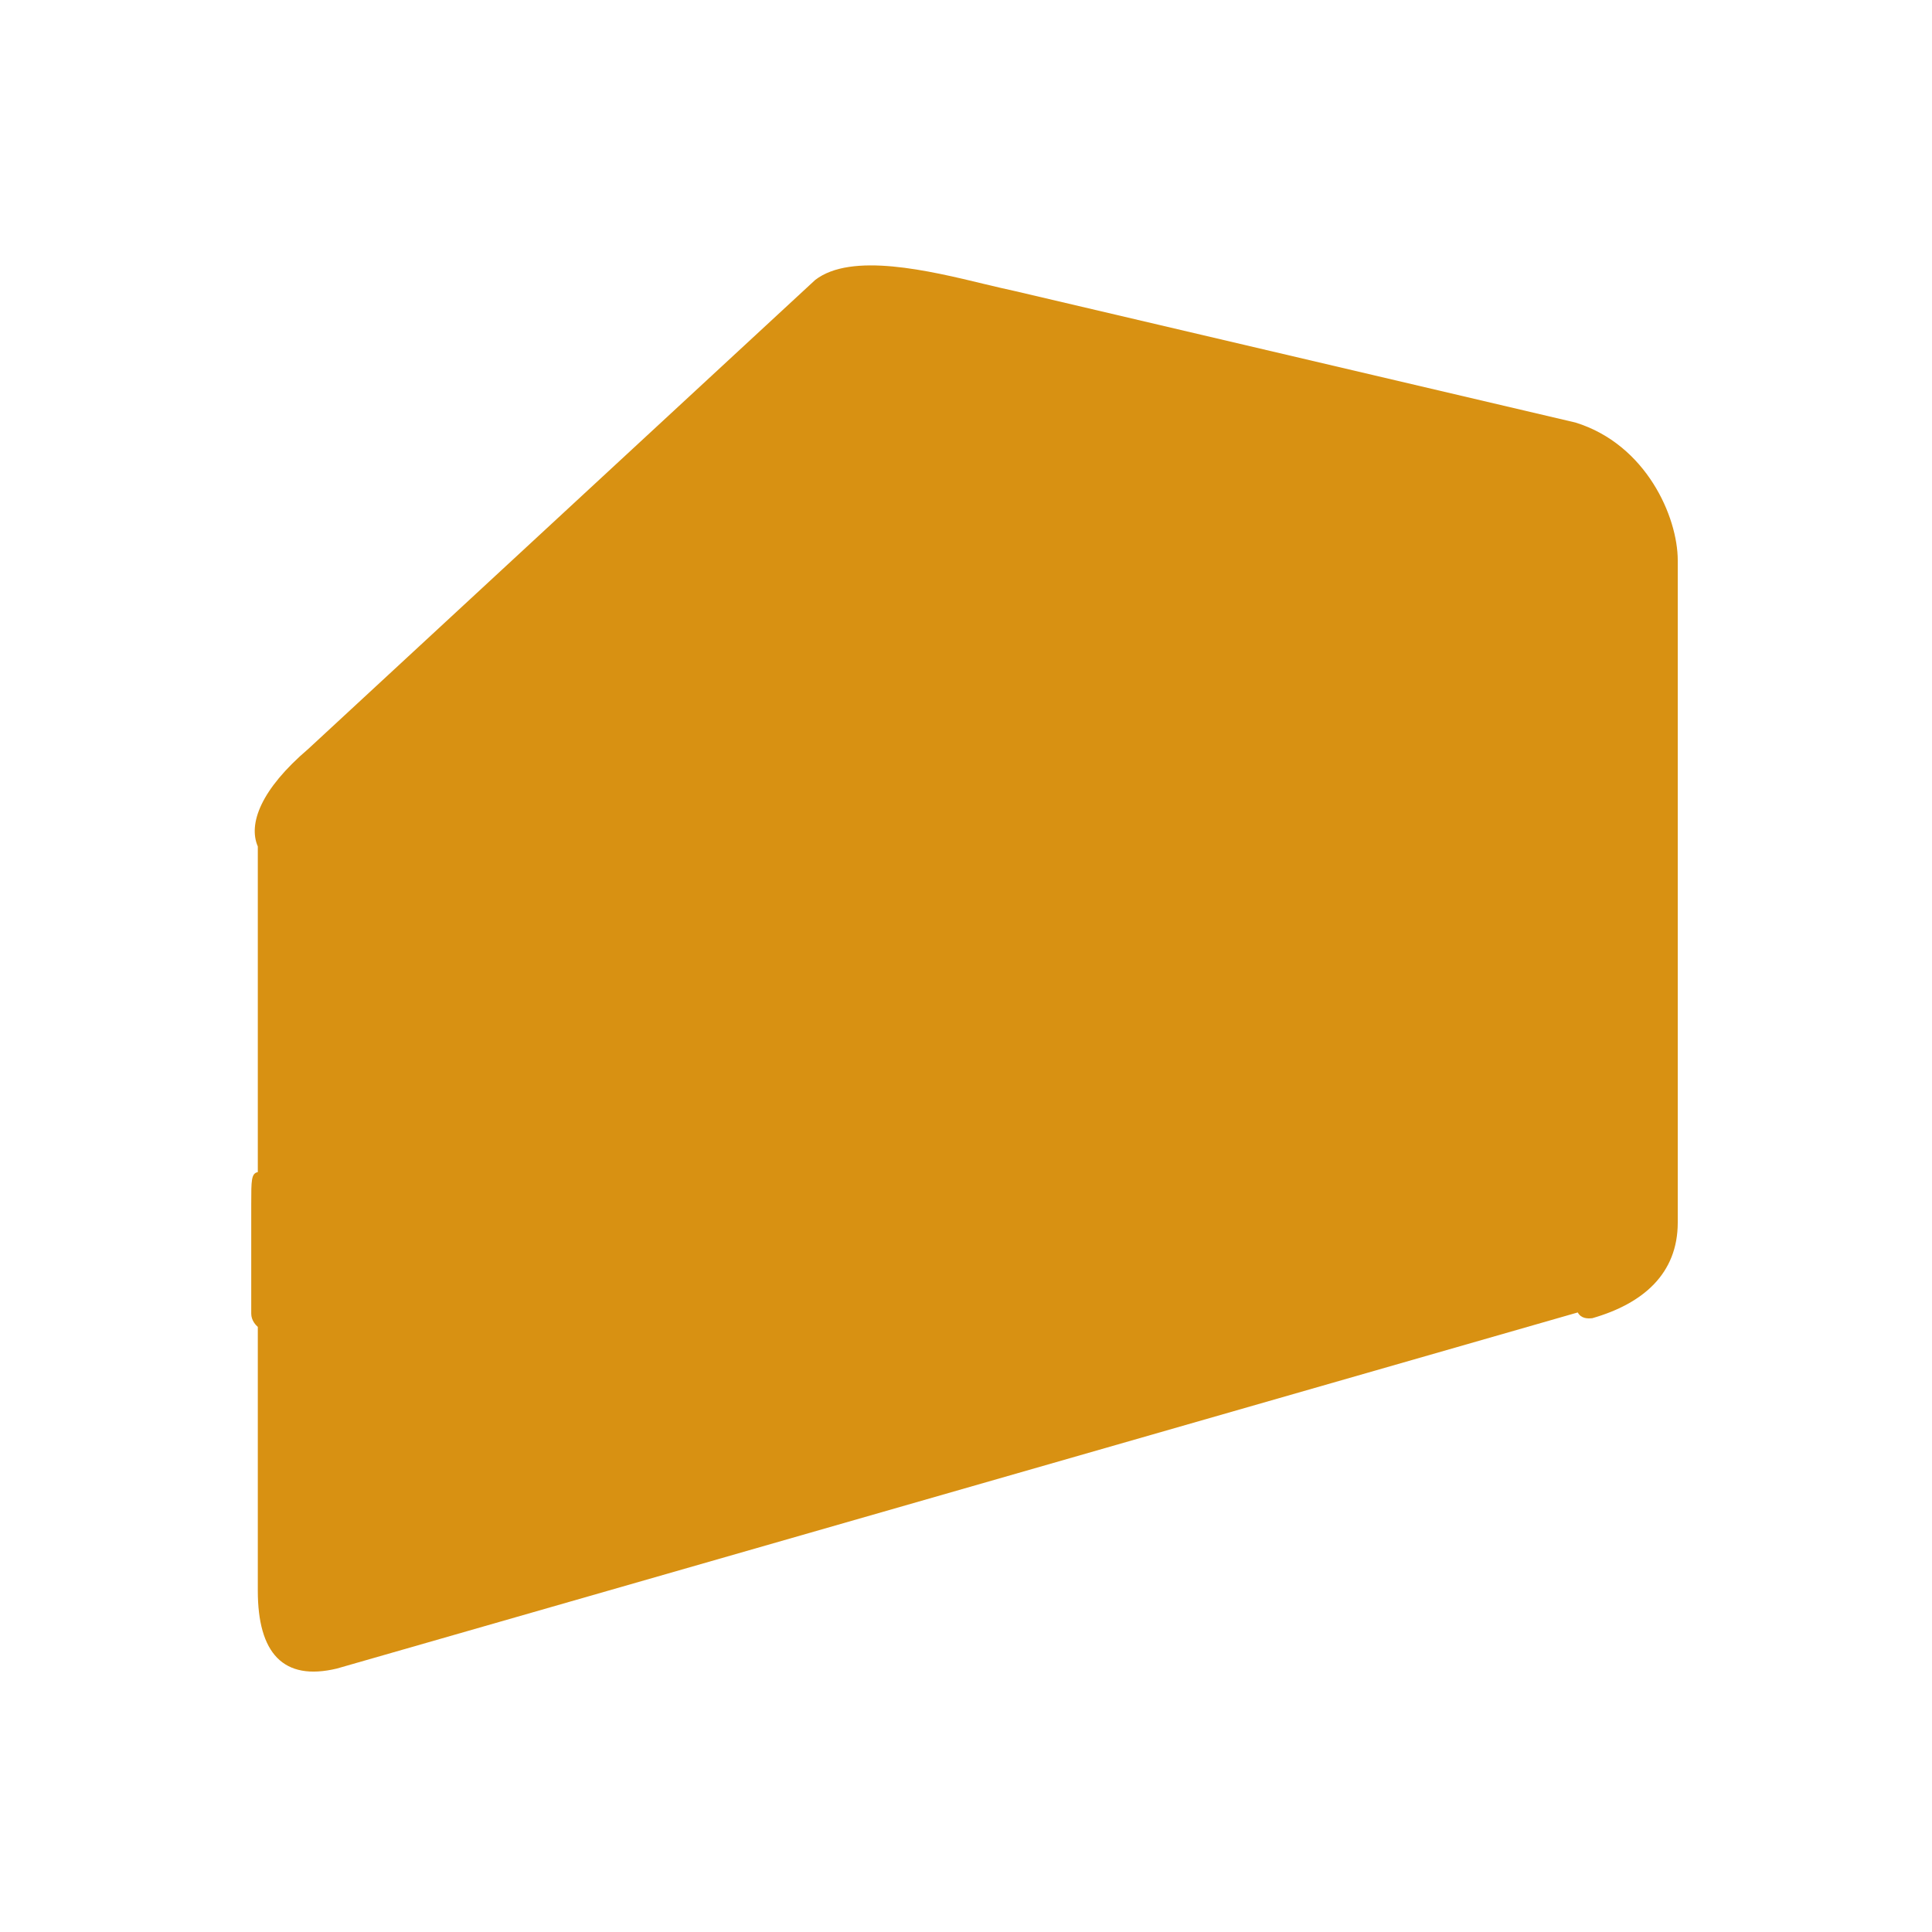 <?xml version="1.0" encoding="UTF-8"?> <svg xmlns="http://www.w3.org/2000/svg" width="25" height="25" viewBox="0 0 25 25" fill="none"> <path d="M3.989 9.691L10.548 3.623C11.017 3.26 12.021 3.502 12.741 3.676C12.885 3.71 13.017 3.742 13.131 3.766L20.388 5.468C21.304 5.753 21.71 6.69 21.71 7.251V15.82C21.71 16.483 21.259 16.869 20.606 17.057C20.542 17.065 20.459 17.062 20.416 16.983L4.359 21.591C3.663 21.758 3.336 21.389 3.336 20.583V17.17C3.315 17.152 3.251 17.089 3.251 16.999V15.574C3.251 15.274 3.251 15.184 3.336 15.167V10.953C3.209 10.66 3.376 10.214 3.989 9.691Z" fill="#D89112"></path> </svg> 